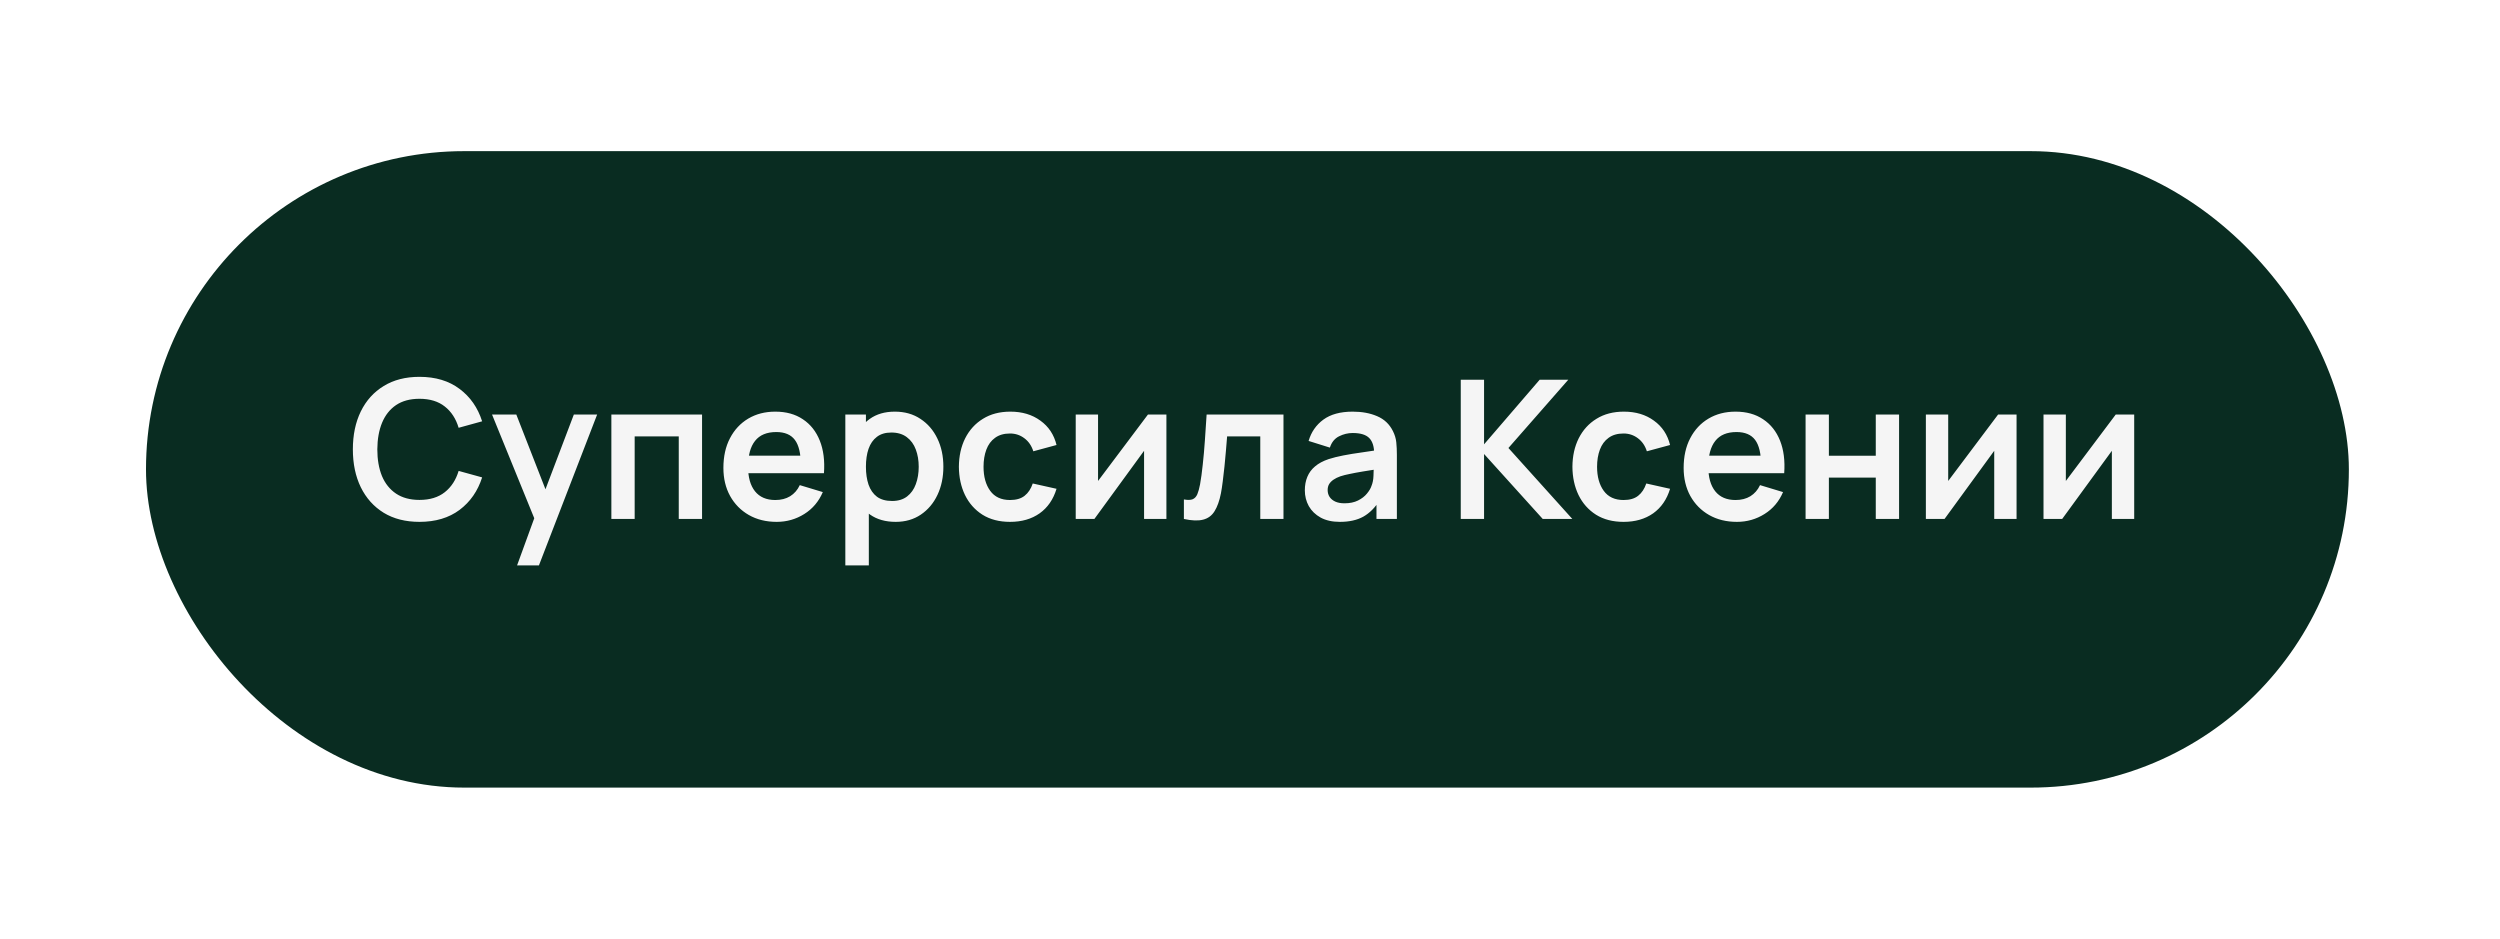 <?xml version="1.0" encoding="UTF-8"?> <svg xmlns="http://www.w3.org/2000/svg" width="181" height="68" viewBox="0 0 181 68" fill="none"><g filter="url(#filter0_d_1057_21)"><rect x="10.57" y="0.943" width="159.488" height="46.08" rx="23.04" fill="#092C21"></rect><path d="M30.37 27.783C29.362 27.783 28.499 27.563 27.78 27.125C27.061 26.681 26.508 26.065 26.121 25.277C25.738 24.488 25.547 23.573 25.547 22.533C25.547 21.492 25.738 20.577 26.121 19.789C26.508 19 27.061 18.386 27.78 17.948C28.499 17.504 29.362 17.283 30.37 17.283C31.532 17.283 32.5 17.574 33.275 18.158C34.05 18.736 34.593 19.518 34.906 20.503L33.205 20.972C33.009 20.314 32.675 19.8 32.204 19.432C31.733 19.058 31.121 18.872 30.37 18.872C29.693 18.872 29.129 19.023 28.676 19.327C28.228 19.63 27.89 20.057 27.661 20.608C27.437 21.154 27.323 21.795 27.318 22.533C27.318 23.27 27.43 23.914 27.654 24.465C27.883 25.011 28.223 25.435 28.676 25.739C29.129 26.042 29.693 26.194 30.37 26.194C31.121 26.194 31.733 26.007 32.204 25.634C32.675 25.26 33.009 24.747 33.205 24.094L34.906 24.563C34.593 25.547 34.05 26.331 33.275 26.915C32.5 27.493 31.532 27.783 30.37 27.783ZM37.437 30.933L38.893 26.936L38.921 28.112L35.624 20.013H37.381L39.719 26.005H39.271L41.546 20.013H43.233L39.019 30.933H37.437ZM44.263 27.573V20.013H50.829V27.573H49.142V21.595H45.95V27.573H44.263ZM56.231 27.783C55.466 27.783 54.794 27.617 54.215 27.286C53.637 26.954 53.184 26.495 52.858 25.907C52.535 25.319 52.374 24.642 52.374 23.877C52.374 23.051 52.533 22.334 52.85 21.728C53.168 21.116 53.609 20.643 54.173 20.307C54.738 19.971 55.392 19.803 56.133 19.803C56.917 19.803 57.583 19.987 58.129 20.356C58.679 20.72 59.087 21.235 59.353 21.903C59.62 22.57 59.72 23.356 59.654 24.262H57.981V23.646C57.977 22.824 57.832 22.225 57.547 21.847C57.263 21.469 56.815 21.28 56.203 21.28C55.513 21.28 54.999 21.494 54.663 21.924C54.328 22.348 54.16 22.971 54.16 23.793C54.16 24.558 54.328 25.151 54.663 25.571C54.999 25.991 55.489 26.201 56.133 26.201C56.549 26.201 56.906 26.11 57.205 25.928C57.508 25.741 57.741 25.473 57.904 25.123L59.571 25.627C59.281 26.308 58.833 26.838 58.227 27.216C57.624 27.594 56.959 27.783 56.231 27.783ZM53.627 24.262V22.988H58.828V24.262H53.627ZM64.849 27.783C64.112 27.783 63.494 27.608 62.994 27.258C62.495 26.908 62.119 26.432 61.867 25.83C61.615 25.223 61.489 24.544 61.489 23.793C61.489 23.032 61.615 22.351 61.867 21.749C62.119 21.147 62.488 20.673 62.973 20.328C63.463 19.978 64.068 19.803 64.786 19.803C65.5 19.803 66.119 19.978 66.641 20.328C67.169 20.673 67.577 21.147 67.866 21.749C68.156 22.346 68.3 23.027 68.3 23.793C68.3 24.549 68.158 25.228 67.873 25.83C67.589 26.432 67.187 26.908 66.669 27.258C66.151 27.608 65.545 27.783 64.849 27.783ZM61.202 30.933V20.013H62.693V25.319H62.903V30.933H61.202ZM64.59 26.271C65.029 26.271 65.391 26.161 65.675 25.942C65.96 25.722 66.17 25.426 66.305 25.053C66.445 24.675 66.515 24.255 66.515 23.793C66.515 23.335 66.445 22.92 66.305 22.547C66.165 22.169 65.948 21.87 65.654 21.651C65.36 21.427 64.987 21.315 64.534 21.315C64.105 21.315 63.755 21.42 63.484 21.63C63.214 21.835 63.013 22.124 62.882 22.498C62.756 22.866 62.693 23.298 62.693 23.793C62.693 24.283 62.756 24.714 62.882 25.088C63.013 25.461 63.216 25.753 63.491 25.963C63.771 26.168 64.138 26.271 64.59 26.271ZM73.126 27.783C72.347 27.783 71.682 27.61 71.131 27.265C70.581 26.915 70.158 26.439 69.864 25.837C69.575 25.235 69.428 24.553 69.423 23.793C69.428 23.018 69.58 22.332 69.878 21.735C70.182 21.133 70.611 20.661 71.166 20.321C71.722 19.975 72.382 19.803 73.147 19.803C74.006 19.803 74.732 20.02 75.324 20.454C75.922 20.883 76.311 21.471 76.493 22.218L74.813 22.673C74.683 22.267 74.466 21.952 74.162 21.728C73.859 21.499 73.514 21.385 73.126 21.385C72.688 21.385 72.326 21.49 72.041 21.7C71.757 21.905 71.547 22.19 71.411 22.554C71.276 22.918 71.208 23.331 71.208 23.793C71.208 24.511 71.369 25.092 71.691 25.536C72.013 25.979 72.492 26.201 73.126 26.201C73.574 26.201 73.927 26.098 74.183 25.893C74.445 25.687 74.641 25.391 74.771 25.004L76.493 25.389C76.26 26.159 75.852 26.751 75.268 27.167C74.685 27.577 73.971 27.783 73.126 27.783ZM84.448 20.013V27.573H82.831V22.638L79.233 27.573H77.882V20.013H79.499V24.822L83.111 20.013H84.448ZM85.714 27.573V26.159C85.989 26.21 86.201 26.205 86.351 26.145C86.5 26.079 86.612 25.958 86.687 25.781C86.761 25.603 86.827 25.368 86.883 25.074C86.957 24.658 87.023 24.18 87.079 23.639C87.139 23.097 87.191 22.519 87.233 21.903C87.279 21.287 87.321 20.657 87.359 20.013H92.924V27.573H91.244V21.595H88.843C88.819 21.898 88.791 22.239 88.759 22.617C88.726 22.99 88.691 23.368 88.654 23.751C88.616 24.133 88.574 24.497 88.528 24.843C88.486 25.183 88.441 25.475 88.395 25.718C88.287 26.264 88.133 26.695 87.933 27.013C87.737 27.33 87.461 27.533 87.107 27.622C86.752 27.715 86.288 27.699 85.714 27.573ZM97.004 27.783C96.458 27.783 95.996 27.68 95.618 27.475C95.24 27.265 94.953 26.987 94.757 26.642C94.566 26.296 94.47 25.916 94.47 25.501C94.47 25.137 94.531 24.81 94.652 24.521C94.773 24.227 94.96 23.975 95.212 23.765C95.464 23.55 95.791 23.375 96.192 23.24C96.496 23.142 96.85 23.053 97.256 22.974C97.667 22.894 98.11 22.822 98.586 22.757C99.067 22.687 99.569 22.612 100.091 22.533L99.489 22.876C99.494 22.353 99.377 21.968 99.139 21.721C98.901 21.473 98.5 21.35 97.935 21.35C97.594 21.35 97.266 21.429 96.948 21.588C96.631 21.746 96.409 22.019 96.283 22.407L94.743 21.924C94.93 21.284 95.284 20.771 95.807 20.384C96.335 19.996 97.044 19.803 97.935 19.803C98.607 19.803 99.198 19.912 99.706 20.132C100.219 20.351 100.6 20.71 100.847 21.21C100.982 21.476 101.064 21.749 101.092 22.029C101.12 22.304 101.134 22.605 101.134 22.932V27.573H99.657V25.935L99.902 26.201C99.561 26.747 99.162 27.148 98.705 27.405C98.252 27.657 97.686 27.783 97.004 27.783ZM97.34 26.439C97.723 26.439 98.049 26.371 98.32 26.236C98.591 26.1 98.805 25.935 98.964 25.739C99.127 25.543 99.237 25.358 99.293 25.186C99.382 24.971 99.431 24.726 99.44 24.451C99.454 24.171 99.461 23.944 99.461 23.772L99.979 23.926C99.471 24.005 99.034 24.075 98.67 24.136C98.306 24.196 97.993 24.255 97.732 24.311C97.471 24.362 97.24 24.42 97.039 24.486C96.843 24.556 96.677 24.637 96.542 24.731C96.407 24.824 96.302 24.931 96.227 25.053C96.157 25.174 96.122 25.316 96.122 25.48C96.122 25.666 96.169 25.832 96.262 25.977C96.356 26.117 96.491 26.229 96.668 26.313C96.85 26.397 97.074 26.439 97.34 26.439ZM105.759 27.573V17.493H107.446V22.169L111.471 17.493H113.543L109.21 22.435L113.837 27.573H111.695L107.446 22.869V27.573H105.759ZM117.546 27.783C116.767 27.783 116.102 27.61 115.551 27.265C115.001 26.915 114.578 26.439 114.284 25.837C113.995 25.235 113.848 24.553 113.843 23.793C113.848 23.018 114 22.332 114.298 21.735C114.602 21.133 115.031 20.661 115.586 20.321C116.142 19.975 116.802 19.803 117.567 19.803C118.426 19.803 119.152 20.02 119.744 20.454C120.342 20.883 120.731 21.471 120.913 22.218L119.233 22.673C119.103 22.267 118.886 21.952 118.582 21.728C118.279 21.499 117.934 21.385 117.546 21.385C117.108 21.385 116.746 21.49 116.461 21.7C116.177 21.905 115.967 22.19 115.831 22.554C115.696 22.918 115.628 23.331 115.628 23.793C115.628 24.511 115.789 25.092 116.111 25.536C116.433 25.979 116.912 26.201 117.546 26.201C117.994 26.201 118.347 26.098 118.603 25.893C118.865 25.687 119.061 25.391 119.191 25.004L120.913 25.389C120.68 26.159 120.272 26.751 119.688 27.167C119.105 27.577 118.391 27.783 117.546 27.783ZM125.753 27.783C124.988 27.783 124.316 27.617 123.737 27.286C123.158 26.954 122.706 26.495 122.379 25.907C122.057 25.319 121.896 24.642 121.896 23.877C121.896 23.051 122.055 22.334 122.372 21.728C122.689 21.116 123.13 20.643 123.695 20.307C124.26 19.971 124.913 19.803 125.655 19.803C126.439 19.803 127.104 19.987 127.65 20.356C128.201 20.72 128.609 21.235 128.875 21.903C129.141 22.57 129.241 23.356 129.176 24.262H127.503V23.646C127.498 22.824 127.354 22.225 127.069 21.847C126.784 21.469 126.336 21.28 125.725 21.28C125.034 21.28 124.521 21.494 124.185 21.924C123.849 22.348 123.681 22.971 123.681 23.793C123.681 24.558 123.849 25.151 124.185 25.571C124.521 25.991 125.011 26.201 125.655 26.201C126.07 26.201 126.427 26.11 126.726 25.928C127.029 25.741 127.263 25.473 127.426 25.123L129.092 25.627C128.803 26.308 128.355 26.838 127.748 27.216C127.146 27.594 126.481 27.783 125.753 27.783ZM123.149 24.262V22.988H128.35V24.262H123.149ZM130.724 27.573V20.013H132.411V22.995H135.806V20.013H137.493V27.573H135.806V24.577H132.411V27.573H130.724ZM145.999 20.013V27.573H144.382V22.638L140.784 27.573H139.433V20.013H141.05V24.822L144.662 20.013H145.999ZM154.516 20.013V27.573H152.899V22.638L149.301 27.573H147.95V20.013H149.567V24.822L153.179 20.013H154.516Z" fill="#F5F5F5"></path></g><defs><filter id="filter0_d_1057_21" x="0.57" y="0.943" width="179.488" height="66.08" filterUnits="userSpaceOnUse" color-interpolation-filters="sRGB"><feFlood flood-opacity="0" result="BackgroundImageFix"></feFlood><feColorMatrix in="SourceAlpha" type="matrix" values="0 0 0 0 0 0 0 0 0 0 0 0 0 0 0 0 0 0 127 0" result="hardAlpha"></feColorMatrix><feOffset dy="10"></feOffset><feGaussianBlur stdDeviation="5"></feGaussianBlur><feComposite in2="hardAlpha" operator="out"></feComposite><feColorMatrix type="matrix" values="0 0 0 0 0 0 0 0 0 0 0 0 0 0 0 0 0 0 0.25 0"></feColorMatrix><feBlend mode="normal" in2="BackgroundImageFix" result="effect1_dropShadow_1057_21"></feBlend><feBlend mode="normal" in="SourceGraphic" in2="effect1_dropShadow_1057_21" result="shape"></feBlend></filter></defs></svg> 